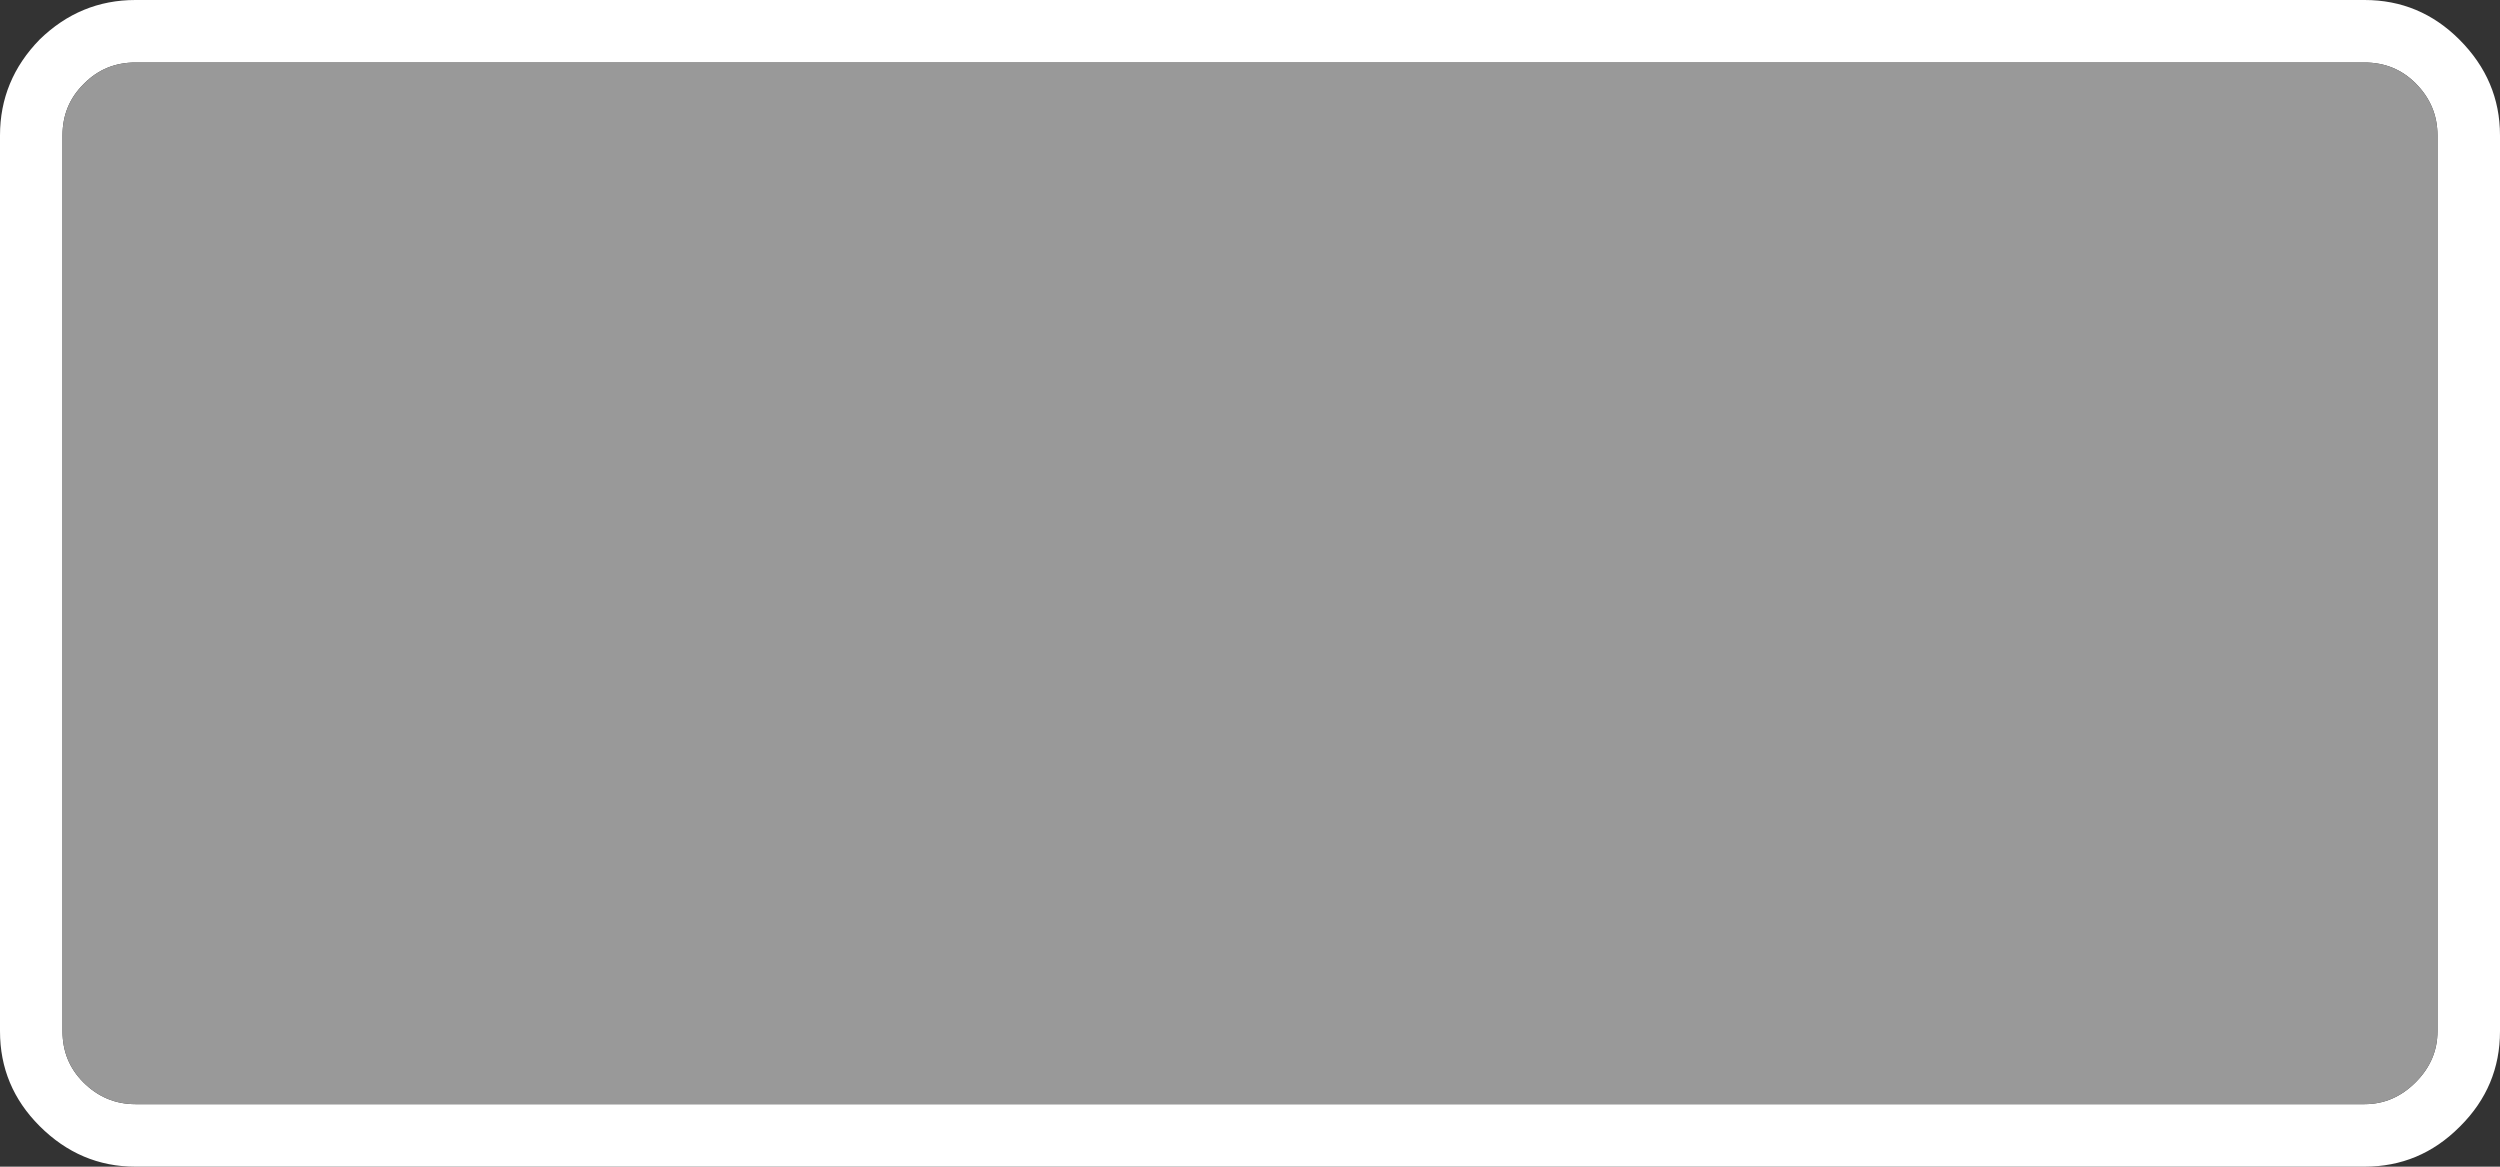 <?xml version="1.0" encoding="UTF-8" standalone="no"?>
<svg xmlns:xlink="http://www.w3.org/1999/xlink" height="56.0px" width="120.0px" xmlns="http://www.w3.org/2000/svg">
  <rect width="100%" height="100%" fill="#333333" stroke="none"/>
  <g transform="matrix(1.0, 0.0, 0.0, 1.0, 60.0, 28.0)">
    <path d="M57.0 -21.5 Q57.0 -22.95 55.95 -24.0 54.95 -25.0 53.5 -25.0 L-53.5 -25.0 Q-54.95 -25.0 -55.95 -24.0 L-56.0 -23.95 Q-57.0 -22.95 -57.0 -21.5 L-57.0 21.5 Q-57.0 22.95 -56.0 23.95 -54.95 25.0 -53.5 25.0 L53.5 25.0 Q54.9 25.0 55.95 23.95 57.0 22.9 57.0 21.5 L57.0 -21.5 M58.05 -26.1 Q60.0 -24.15 60.0 -21.5 L60.0 21.5 Q60.0 24.15 58.1 26.05 L58.05 26.1 Q56.15 28.0 53.5 28.0 L-53.5 28.0 Q-56.15 28.0 -58.1 26.05 -60.0 24.15 -60.0 21.5 L-60.0 -21.5 Q-60.0 -24.15 -58.1 -26.1 -56.15 -28.0 -53.5 -28.0 L53.5 -28.0 Q56.15 -28.0 58.05 -26.1" fill="#ffffff" fill-rule="evenodd" stroke="none"/>
    <path d="M57.0 -21.5 L57.0 21.5 Q57.0 22.9 55.95 23.95 54.9 25.0 53.5 25.0 L-53.5 25.0 Q-54.95 25.0 -56.0 23.95 -57.0 22.95 -57.0 21.5 L-57.0 -21.5 Q-57.0 -22.95 -56.0 -23.95 L-55.95 -24.0 Q-54.95 -25.0 -53.5 -25.0 L53.5 -25.0 Q54.95 -25.0 55.95 -24.0 57.0 -22.95 57.0 -21.5" fill="#999999" fill-rule="evenodd" stroke="none"/>
  </g>
</svg>
